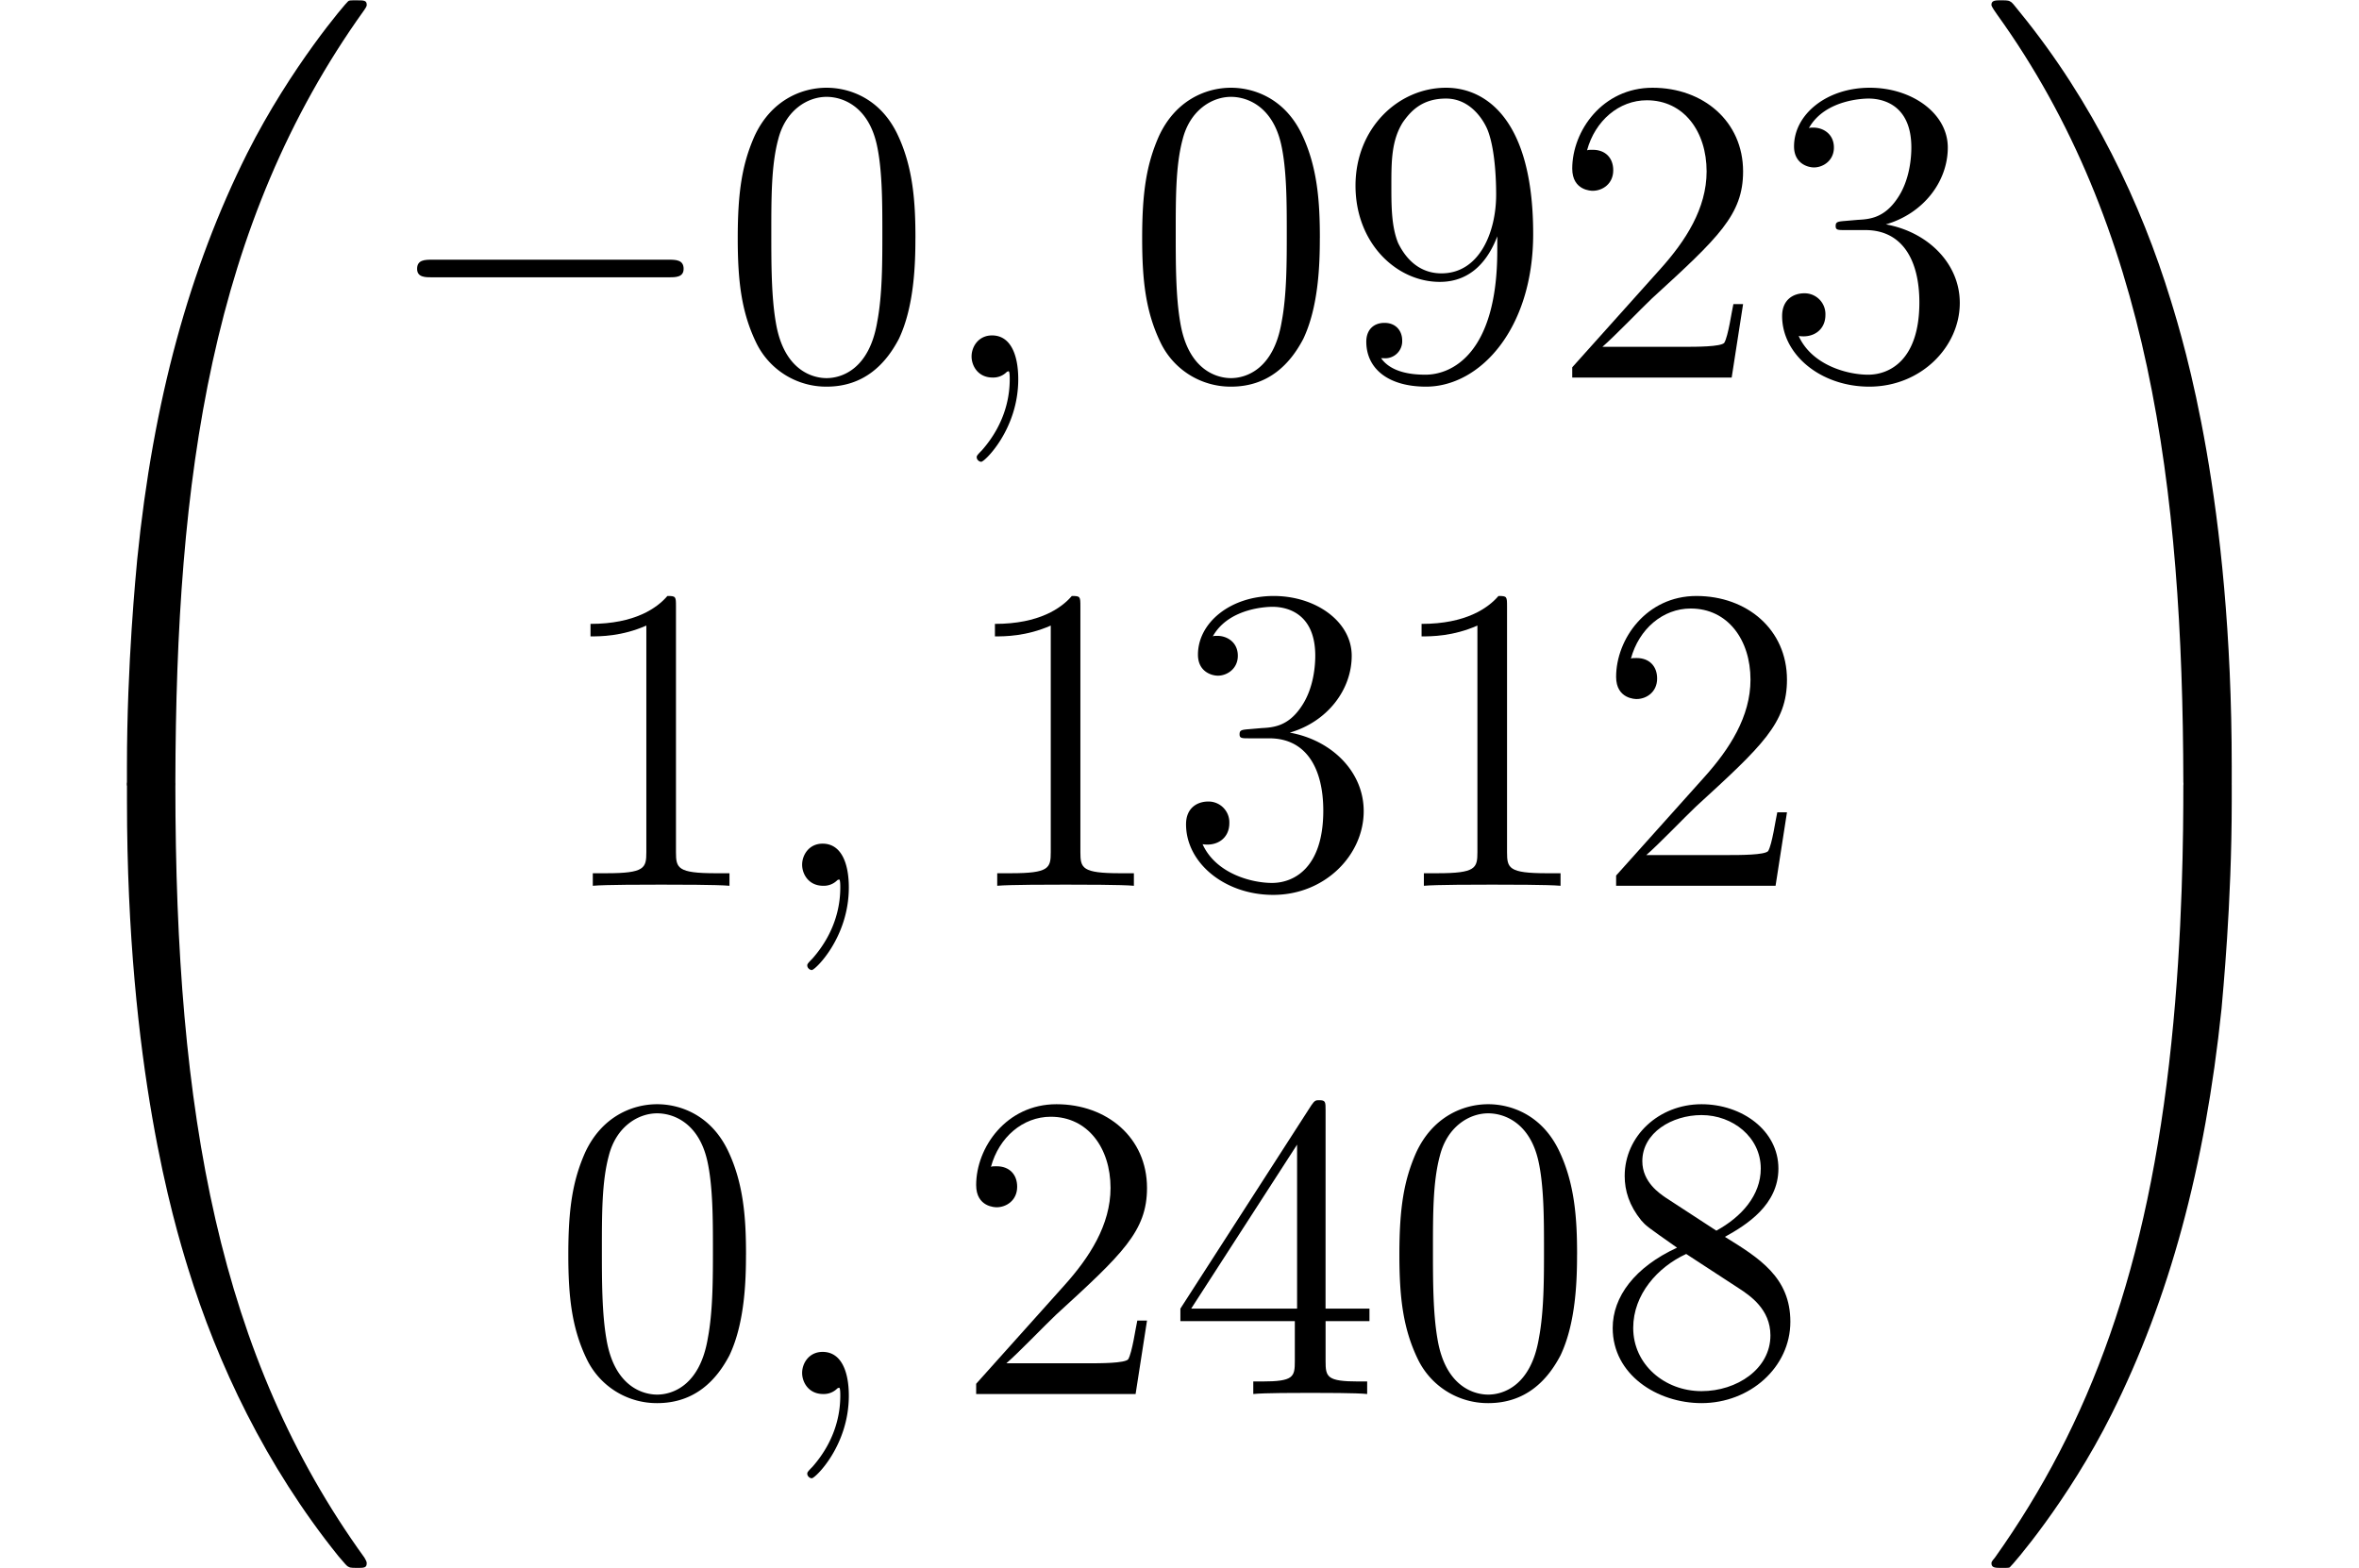 <svg xmlns="http://www.w3.org/2000/svg" xmlns:xlink="http://www.w3.org/1999/xlink" width="86.305" height="57.385" viewBox="0 0 64.729 43.039"><defs><symbol overflow="visible" id="a"><path d="M4.469 21.156c.265 0 .343 0 .343-.172.016-8.375.985-15.328 5.172-21.172.079-.109.079-.14.079-.156 0-.125-.079-.125-.266-.125-.203 0-.219 0-.25.031C9.5-.405 7.984 1.345 6.78 3.734c-1.578 3.157-2.578 6.782-3.015 11.141-.032.36-.282 2.844-.282 5.688v.468c0 .125.079.125.329.125zm0 0"/></symbol><symbol overflow="visible" id="c"><path d="M3.813-.594c-.25 0-.329 0-.329.125V0c0 7.297 1.297 11.578 1.672 12.797.813 2.64 2.14 5.437 4.125 7.906.188.219.235.281.281.297.032.016.032.031.235.031.187 0 .265 0 .265-.125 0-.031 0-.047-.062-.156C6.016 15.234 4.812 8.578 4.812-.438c0-.156-.078-.156-.343-.156zm0 0"/></symbol><symbol overflow="visible" id="m"><path d="M6.969 20.563c0-7.313-1.297-11.579-1.672-12.797-.813-2.657-2.14-5.454-4.14-7.907C.983-.359.936-.42.89-.437.859-.454.844-.47.656-.47c-.172 0-.281 0-.281.125 0 .016 0 .047.156.266 4.172 5.797 5.094 12.969 5.11 21.062 0 .172.078.172.328.172h.672c.25 0 .312 0 .328-.125zm0 0"/></symbol><symbol overflow="visible" id="o"><path d="M6.969-.469c-.016-.125-.078-.125-.328-.125h-.672c-.25 0-.328 0-.328.156 0 1.235-.016 4.079-.329 7.063C4.673 12.797 3.079 17.078.47 20.75c-.094.11-.094.125-.094.156 0 .125.11.125.281.125.188 0 .219 0 .235-.031.046-.031 1.578-1.781 2.78-4.188 1.579-3.156 2.563-6.765 3.017-11.125.03-.375.28-2.859.28-5.687zm0 0"/></symbol><symbol overflow="visible" id="d"><path d="M7.875-2.75c.203 0 .422 0 .422-.234 0-.25-.219-.25-.422-.25H1.406c-.203 0-.422 0-.422.25 0 .234.22.234.422.234zm0 0"/></symbol><symbol overflow="visible" id="e"><path d="M5.36-3.828c0-.985-.063-1.953-.5-2.86-.485-1-1.344-1.265-1.938-1.265-.688 0-1.531.344-1.985 1.344-.328.75-.453 1.5-.453 2.78 0 1.157.094 2.032.516 2.892A2.132 2.132 0 002.922.25c1.031 0 1.625-.625 1.984-1.313.422-.89.453-2.062.453-2.765zM2.921.016c-.39 0-1.172-.22-1.39-1.516-.126-.719-.126-1.625-.126-2.469 0-.984 0-1.86.188-2.562.203-.813.812-1.172 1.328-1.172.453 0 1.14.266 1.375 1.297.156.687.156 1.625.156 2.437 0 .797 0 1.703-.14 2.438C4.093-.22 3.328.016 2.921.016zm0 0"/></symbol><symbol overflow="visible" id="g"><path d="M4.375-3.484c0 2.828-1.25 3.406-1.969 3.406-.297 0-.922-.031-1.219-.453h.063a.467.467 0 00.516-.485c0-.265-.172-.484-.485-.484-.312 0-.5.203-.5.516C.781-.25 1.375.25 2.421.25 3.907.25 5.36-1.344 5.36-3.938c0-3.203-1.343-4.015-2.39-4.015-1.313 0-2.485 1.11-2.485 2.687 0 1.579 1.125 2.641 2.313 2.641.89 0 1.344-.64 1.578-1.25zm-1.531.625c-.75 0-1.078-.61-1.188-.829-.187-.453-.187-1.03-.187-1.578 0-.656 0-1.234.312-1.734.219-.313.532-.656 1.188-.656.672 0 1.031.593 1.14.86.235.593.235 1.609.235 1.78 0 1.016-.453 2.157-1.5 2.157zm0 0"/></symbol><symbol overflow="visible" id="h"><path d="M5.266-2.016H5c-.047.204-.14.875-.25 1.063-.094.11-.766.11-1.125.11H1.406c.328-.282 1.063-1.048 1.36-1.329 1.828-1.672 2.5-2.297 2.5-3.484 0-1.375-1.094-2.297-2.485-2.297-1.375 0-2.203 1.187-2.203 2.219 0 .609.531.609.563.609.265 0 .562-.188.562-.563 0-.343-.219-.562-.562-.562-.094 0-.125 0-.157.016.22-.813.875-1.375 1.641-1.375 1.016 0 1.64.859 1.64 1.953 0 1.015-.577 1.906-1.265 2.672L.578-.281V0h4.375zm0 0"/></symbol><symbol overflow="visible" id="i"><path d="M2.203-4.297c-.203.016-.25.031-.25.14 0 .11.063.11.266.11h.547c1.03 0 1.484.844 1.484 1.984 0 1.579-.813 1.985-1.406 1.985-.578 0-1.547-.266-1.906-1.063.39.063.734-.156.734-.578a.571.571 0 00-.578-.593c-.297 0-.61.171-.61.624C.484-.625 1.547.25 2.875.25c1.422 0 2.484-1.094 2.484-2.297C5.36-3.14 4.47-4 3.33-4.203 4.358-4.5 5.03-5.375 5.03-6.313c0-.937-.984-1.64-2.14-1.64-1.188 0-2.079.734-2.079 1.61 0 .468.375.577.547.577.25 0 .547-.187.547-.546 0-.375-.297-.547-.562-.547-.063 0-.094 0-.125.015.453-.812 1.578-.812 1.64-.812.391 0 1.172.172 1.172 1.343 0 .235-.031.891-.39 1.407-.36.531-.766.562-1.079.578zm0 0"/></symbol><symbol overflow="visible" id="j"><path d="M3.438-7.656c0-.282 0-.297-.235-.297-.281.328-.89.766-2.11.766v.343c.266 0 .86 0 1.532-.297v6.22c0 .437-.047.577-1.094.577h-.375V0c.328-.031 1.485-.031 1.875-.031.406 0 1.547 0 1.875.031v-.344h-.375c-1.047 0-1.093-.14-1.093-.578zm0 0"/></symbol><symbol overflow="visible" id="k"><path d="M4.313-7.781c0-.235 0-.282-.172-.282-.094 0-.125 0-.22.141L.329-2.344V-2h3.14v1.094c0 .437-.03.562-.905.562h-.235V0c.281-.031 1.219-.031 1.563-.031.328 0 1.28 0 1.562.031v-.344H5.22c-.875 0-.907-.125-.907-.562V-2h1.204v-.344H4.312zm-.782.937v4.5H.625zm0 0"/></symbol><symbol overflow="visible" id="l"><path d="M3.563-4.313c.593-.328 1.468-.875 1.468-1.875 0-1.046-1-1.765-2.11-1.765-1.171 0-2.108.875-2.108 1.969 0 .406.125.812.453 1.218.14.157.14.157.984.75C1.094-3.484.484-2.672.484-1.812.484-.532 1.704.25 2.922.25c1.328 0 2.437-.984 2.437-2.234 0-1.22-.859-1.75-1.796-2.329zM1.937-5.39c-.156-.109-.64-.421-.64-1 0-.78.812-1.265 1.625-1.265.86 0 1.625.61 1.625 1.468 0 .735-.531 1.329-1.219 1.704zM2.5-3.844l1.438.938c.312.203.874.578.874 1.297 0 .921-.921 1.53-1.89 1.53-1.016 0-1.875-.734-1.875-1.734 0-.921.672-1.671 1.453-2.03zm0 0"/></symbol><symbol overflow="visible" id="f"><path d="M2.328.047c0-.688-.219-1.203-.719-1.203-.375 0-.562.312-.562.578 0 .25.172.578.578.578a.518.518 0 00.39-.156c.032-.016.047-.016.047-.016.032 0 .032.156.032.219 0 .39-.078 1.172-.766 1.953-.14.14-.14.156-.14.188 0 .062.062.124.125.124.093 0 1.015-.89 1.015-2.265zm0 0"/></symbol><clipPath id="b"><path d="M3 21h8v22.04H3zm0 0"/></clipPath><clipPath id="n"><path d="M54 21h8v22.04h-8zm0 0"/></clipPath></defs><use xlink:href="#a" y=".478"/><g clip-path="url(#b)"><use xlink:href="#c" y="21.998"/></g><use xlink:href="#d" x="10.461" y="10.361"/><use xlink:href="#e" x="19.759" y="10.361"/><use xlink:href="#f" x="25.612" y="10.361"/><use xlink:href="#e" x="30.856" y="10.361"/><use xlink:href="#g" x="36.709" y="10.361"/><use xlink:href="#h" x="42.563" y="10.361"/><use xlink:href="#i" x="48.416" y="10.361"/><use xlink:href="#j" x="15.11" y="24.309"/><use xlink:href="#f" x="20.963" y="24.309"/><use xlink:href="#j" x="26.207" y="24.309"/><use xlink:href="#i" x="32.06" y="24.309"/><use xlink:href="#j" x="37.914" y="24.309"/><use xlink:href="#h" x="43.767" y="24.309"/><g><use xlink:href="#e" x="15.11" y="38.257"/></g><g><use xlink:href="#f" x="20.963" y="38.257"/></g><g><use xlink:href="#h" x="26.207" y="38.257"/><use xlink:href="#k" x="32.06" y="38.257"/><use xlink:href="#e" x="37.914" y="38.257"/><use xlink:href="#l" x="43.767" y="38.257"/></g><g><use xlink:href="#m" x="54.268" y=".478"/></g><g clip-path="url(#n)"><use xlink:href="#o" x="54.268" y="21.998"/></g></svg>